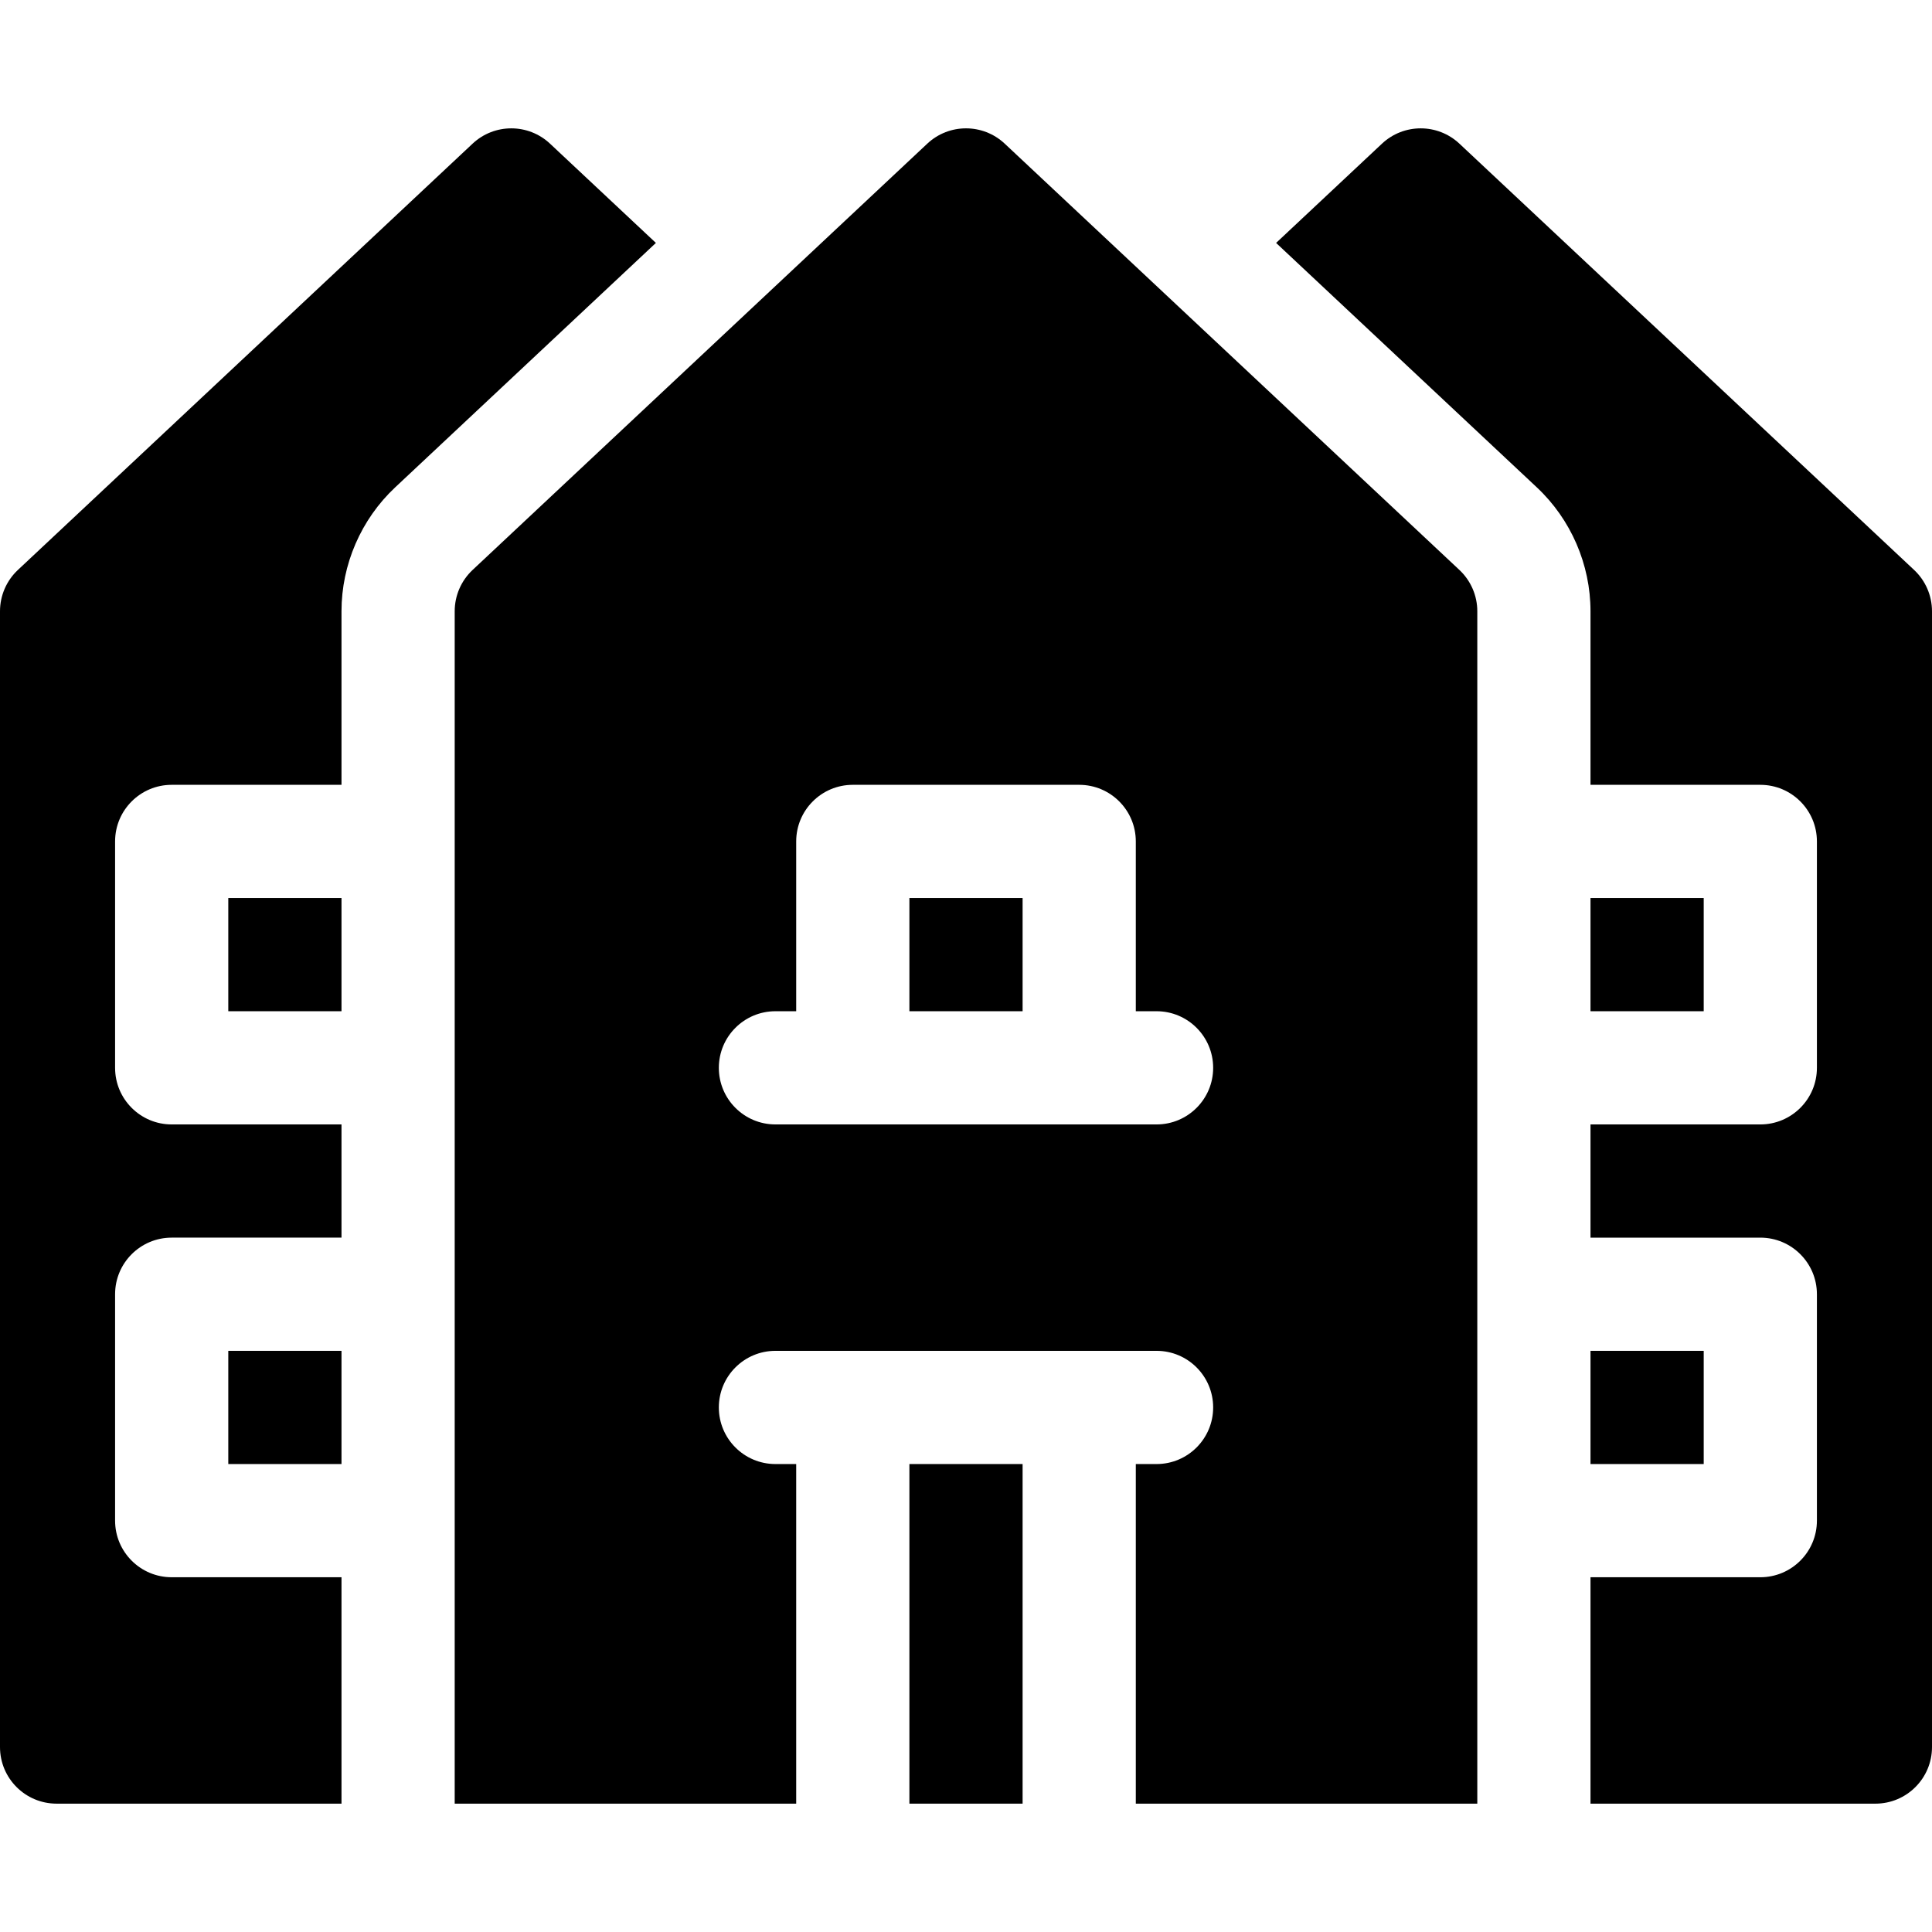 <svg id="Capa_1" enable-background="new 0 0 512 512" height="512" viewBox="0 0 512 512" width="512" xmlns="http://www.w3.org/2000/svg"><g><path d="m421.5 357.986h30v30h-30z"/><path d="m421.5 237.986h30v30h-30z"/><path d="m507.26 151.043-120.5-112.972c-5.771-5.409-14.748-5.409-20.52 0l-28.06 26.307 69.097 64.78c9.038 8.472 14.223 20.438 14.223 32.829v46h45c8.284 0 15 6.716 15 15v60c0 8.284-6.716 15-15 15h-45v30h45c8.284 0 15 6.716 15 15v60c0 8.284-6.716 15-15 15h-45v60h75.5c8.284 0 15-6.716 15-15v-301c0-4.147-1.716-8.108-4.74-10.944z"/><path d="m145.759 38.071c-5.77-5.409-14.749-5.409-20.518 0l-120.5 112.972c-3.025 2.836-4.741 6.797-4.741 10.943v301c0 8.284 6.716 15 15 15h75.5v-60h-45c-8.284 0-15-6.716-15-15v-60c0-8.284 6.716-15 15-15h45v-30h-45c-8.284 0-15-6.716-15-15v-60c0-8.284 6.716-15 15-15h45v-46c0-12.388 5.183-24.353 14.221-32.827l69.098-64.782z"/><path d="m60.5 357.986h30v30h-30z"/><path d="m60.5 237.986h30v30h-30z"/><path d="m241 387.986h30v90h-30z"/><path d="m241 237.986h30v30h-30z"/><path d="m266.259 38.071c-5.77-5.409-14.748-5.41-20.518 0l-120.5 112.973c-3.024 2.836-4.741 6.797-4.741 10.943v316h90.5v-90h-5.5c-8.284 0-15-6.716-15-15s6.716-15 15-15h101c8.284 0 15 6.716 15 15s-6.716 15-15 15h-5.5v90h90.5v-316c0-4.146-1.716-8.107-4.741-10.943zm40.241 259.915h-101c-8.284 0-15-6.716-15-15s6.716-15 15-15h5.5v-45c0-8.284 6.716-15 15-15h60c8.284 0 15 6.716 15 15v45h5.5c8.284 0 15 6.716 15 15s-6.716 15-15 15z"/></g></svg>